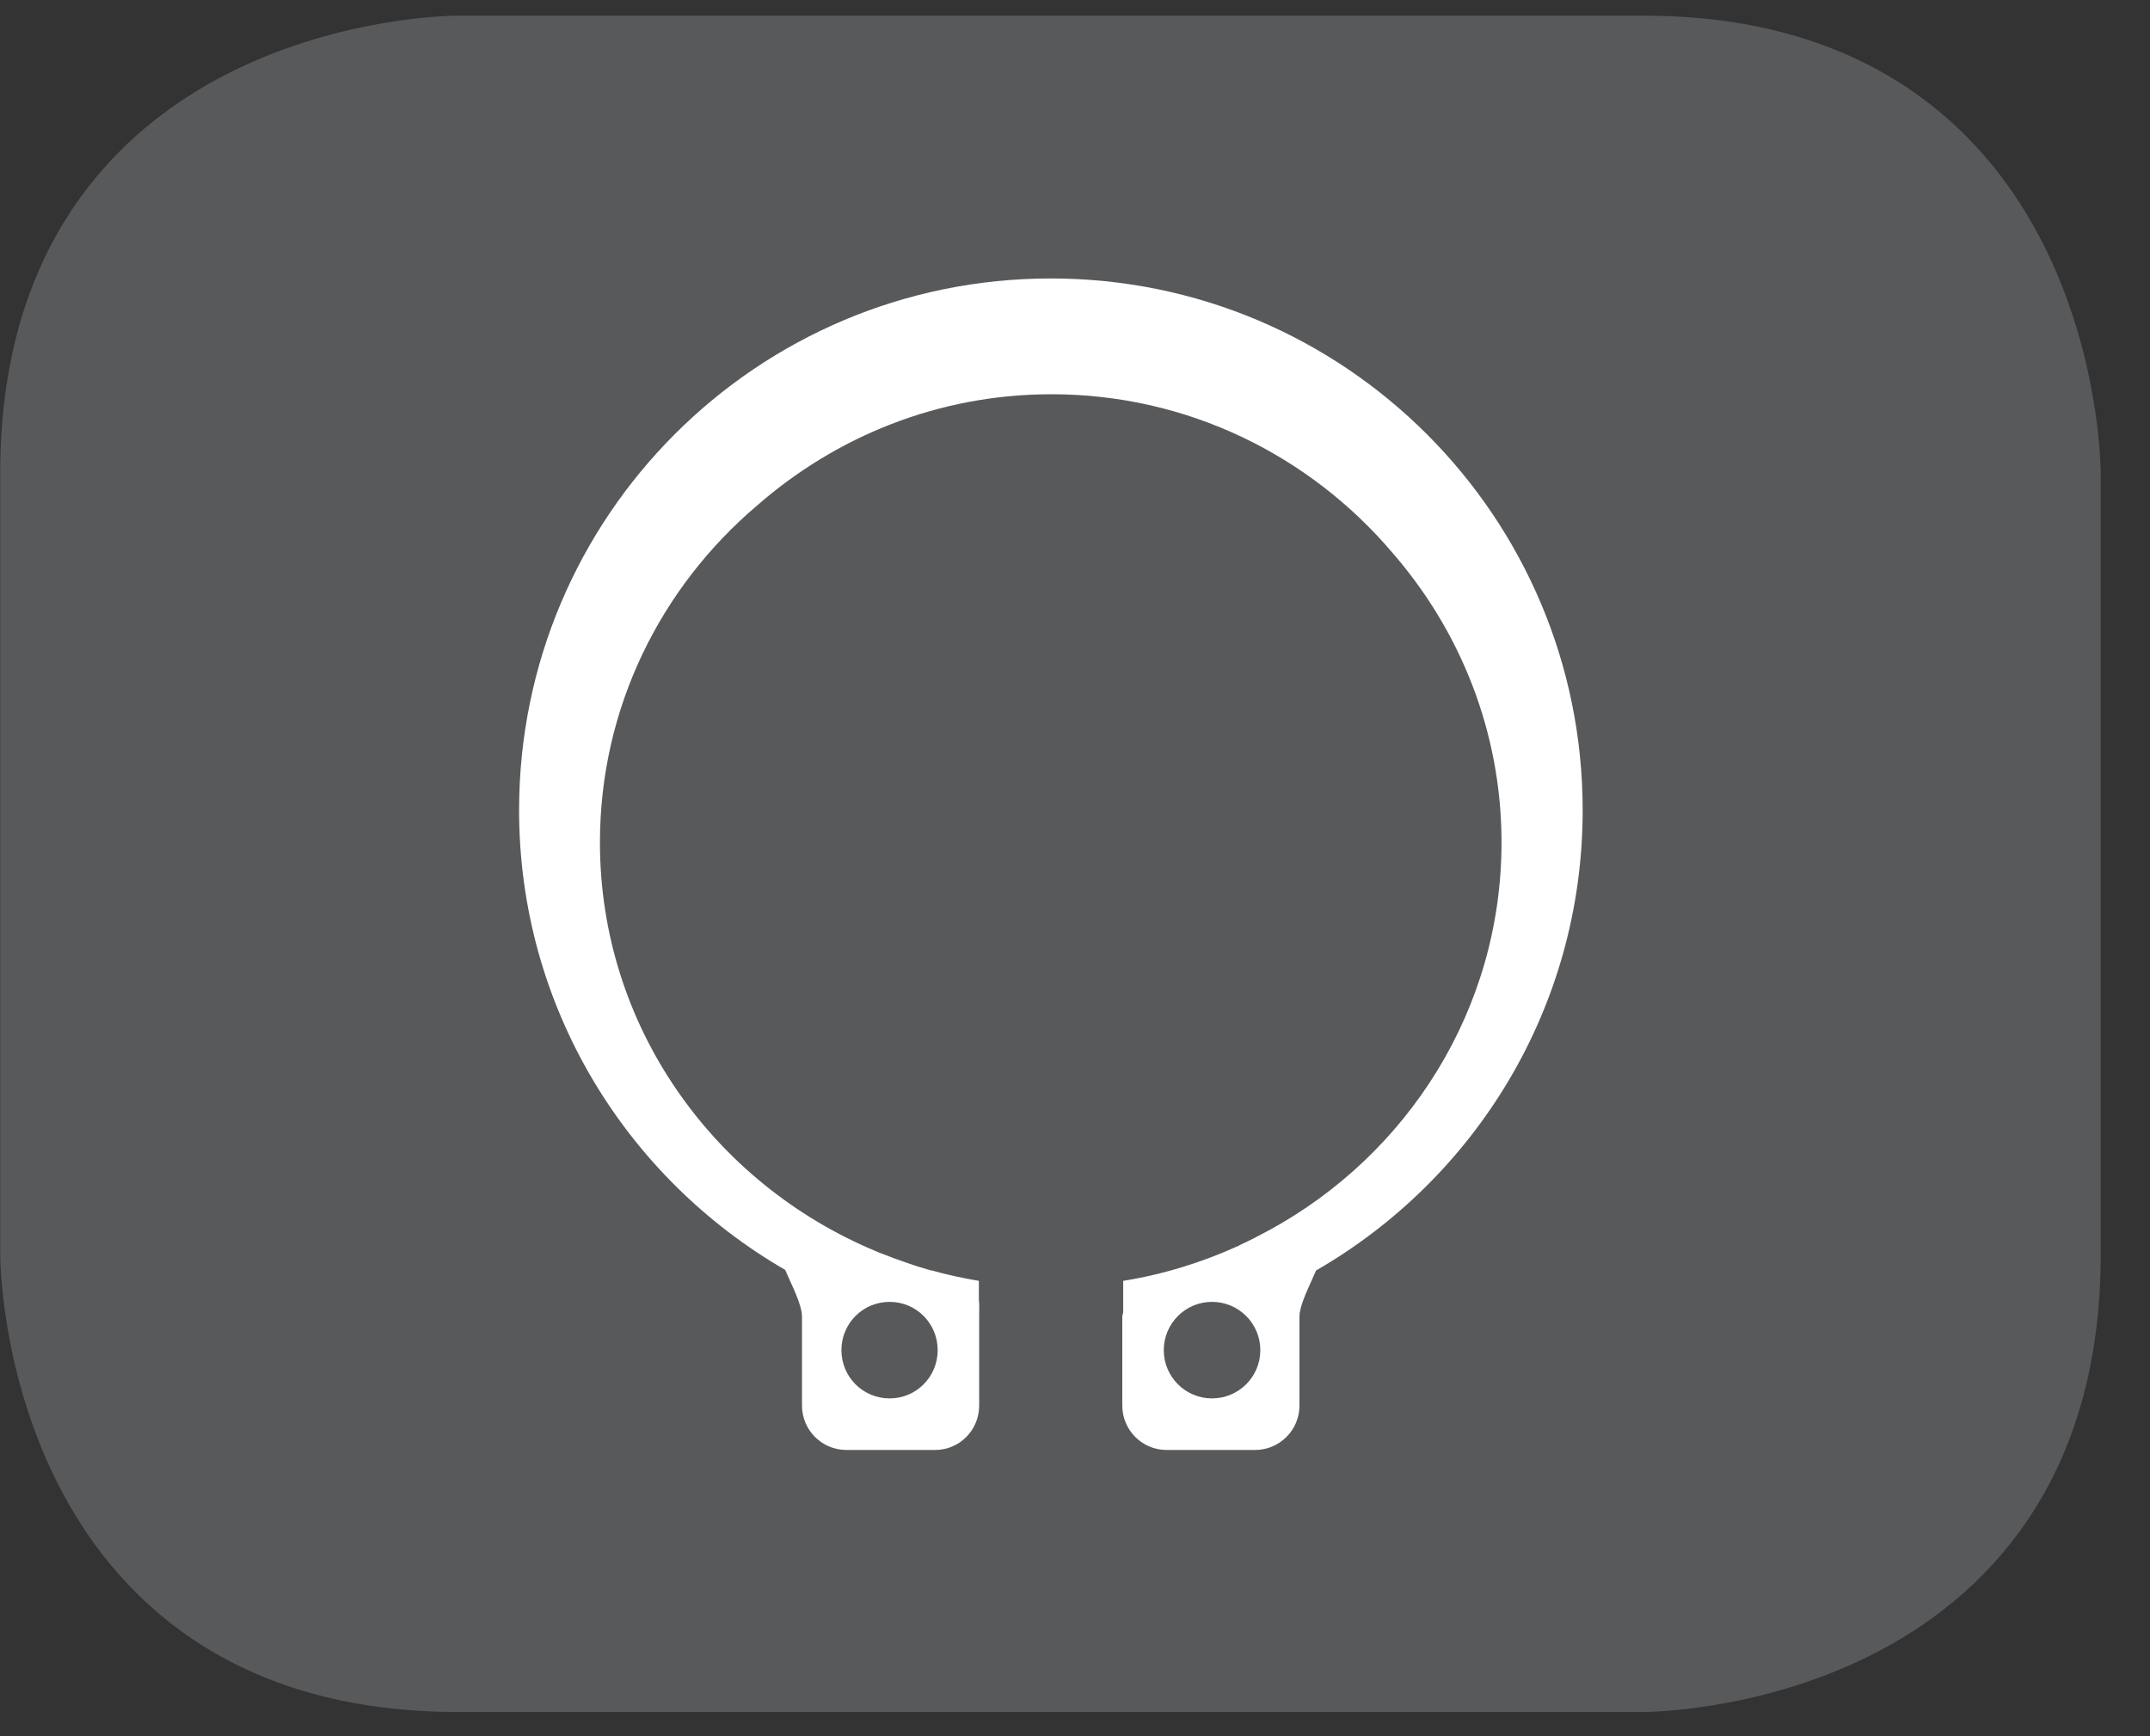 <?xml version="1.0" encoding="UTF-8"?>
<svg xmlns="http://www.w3.org/2000/svg" xmlns:xlink="http://www.w3.org/1999/xlink" width="28.347pt" height="22.895pt" viewBox="0 0 28.347 22.895" version="1.2">
<rect x="0" y="0" width="28.347" height="22.895" fill="#333333" stroke="none"/>
<defs>
<clipPath id="clip1">
  <path d="M 0 0.207 L 27.707 0.207 L 27.707 22.586 L 0 22.586 Z M 0 0.207 "/>
</clipPath>
</defs>
<g id="surface1">
<g clip-path="url(#clip1)" clip-rule="nonzero">
<path style="fill-rule:nonzero;fill:rgb(34.509%,34.901%,35.686%);fill-opacity:1;stroke-width:1;stroke-linecap:butt;stroke-linejoin:miter;stroke:rgb(34.509%,34.901%,35.686%);stroke-opacity:1;stroke-miterlimit:10;" d="M 0.001 0.001 C 0.001 0.001 -5.669 0.001 -5.669 -5.67 L -5.669 -16.224 C -5.669 -16.224 -5.669 -21.895 0.001 -21.895 L 16.01 -21.895 C 16.01 -21.895 21.677 -21.895 21.677 -16.224 L 21.677 -5.67 C 21.677 -5.67 21.677 0.001 16.01 0.001 Z M 0.001 0.001 " transform="matrix(0.977,0,0,-0.977,6.03,0.696)"/>
</g>
<path style=" stroke:none;fill-rule:nonzero;fill:rgb(100%,100%,100%);fill-opacity:1;" d="M 13.855 3.672 C 9.98 3.672 6.844 6.812 6.844 10.684 C 6.844 13.277 8.258 15.535 10.352 16.746 C 10.438 16.949 10.574 17.199 10.574 17.367 L 10.574 18.535 C 10.574 18.859 10.836 19.121 11.16 19.121 L 12.328 19.121 C 12.652 19.121 12.91 18.859 12.91 18.535 L 12.91 17.367 C 12.91 17.281 12.914 17.207 12.906 17.137 L 12.906 16.891 C 12.691 16.855 12.477 16.809 12.273 16.75 L 12.273 16.754 L 12.27 16.754 C 12.258 16.75 12.246 16.742 12.234 16.742 C 12.141 16.715 12.055 16.688 11.965 16.656 C 11.848 16.617 11.734 16.574 11.625 16.531 C 11.594 16.52 11.566 16.508 11.539 16.496 C 9.41 15.605 7.91 13.535 7.91 11.109 C 7.91 9.332 8.715 7.742 9.98 6.668 C 11.02 5.758 12.371 5.199 13.863 5.199 C 15.664 5.199 17.273 6.012 18.355 7.285 C 19.25 8.312 19.797 9.648 19.797 11.109 C 19.797 13.312 18.559 15.227 16.734 16.223 C 16.605 16.293 16.477 16.359 16.34 16.422 C 16.34 16.422 16.336 16.426 16.336 16.426 C 15.855 16.645 15.344 16.805 14.809 16.891 L 14.809 17.305 C 14.805 17.328 14.797 17.344 14.797 17.367 L 14.797 18.535 C 14.797 18.859 15.059 19.121 15.379 19.121 L 16.547 19.121 C 16.871 19.121 17.133 18.859 17.133 18.535 L 17.133 17.367 C 17.133 17.203 17.266 16.957 17.352 16.754 C 19.453 15.543 20.867 13.281 20.867 10.684 C 20.867 6.812 17.727 3.672 13.855 3.672 M 11.73 17.168 C 12.082 17.168 12.363 17.453 12.363 17.805 C 12.363 18.156 12.082 18.441 11.73 18.441 C 11.375 18.441 11.094 18.156 11.094 17.805 C 11.094 17.453 11.375 17.168 11.73 17.168 M 15.98 18.441 C 15.629 18.441 15.344 18.156 15.344 17.805 C 15.344 17.453 15.629 17.168 15.98 17.168 C 16.332 17.168 16.617 17.453 16.617 17.805 C 16.617 18.156 16.332 18.441 15.98 18.441 "/>
</g>
</svg>
